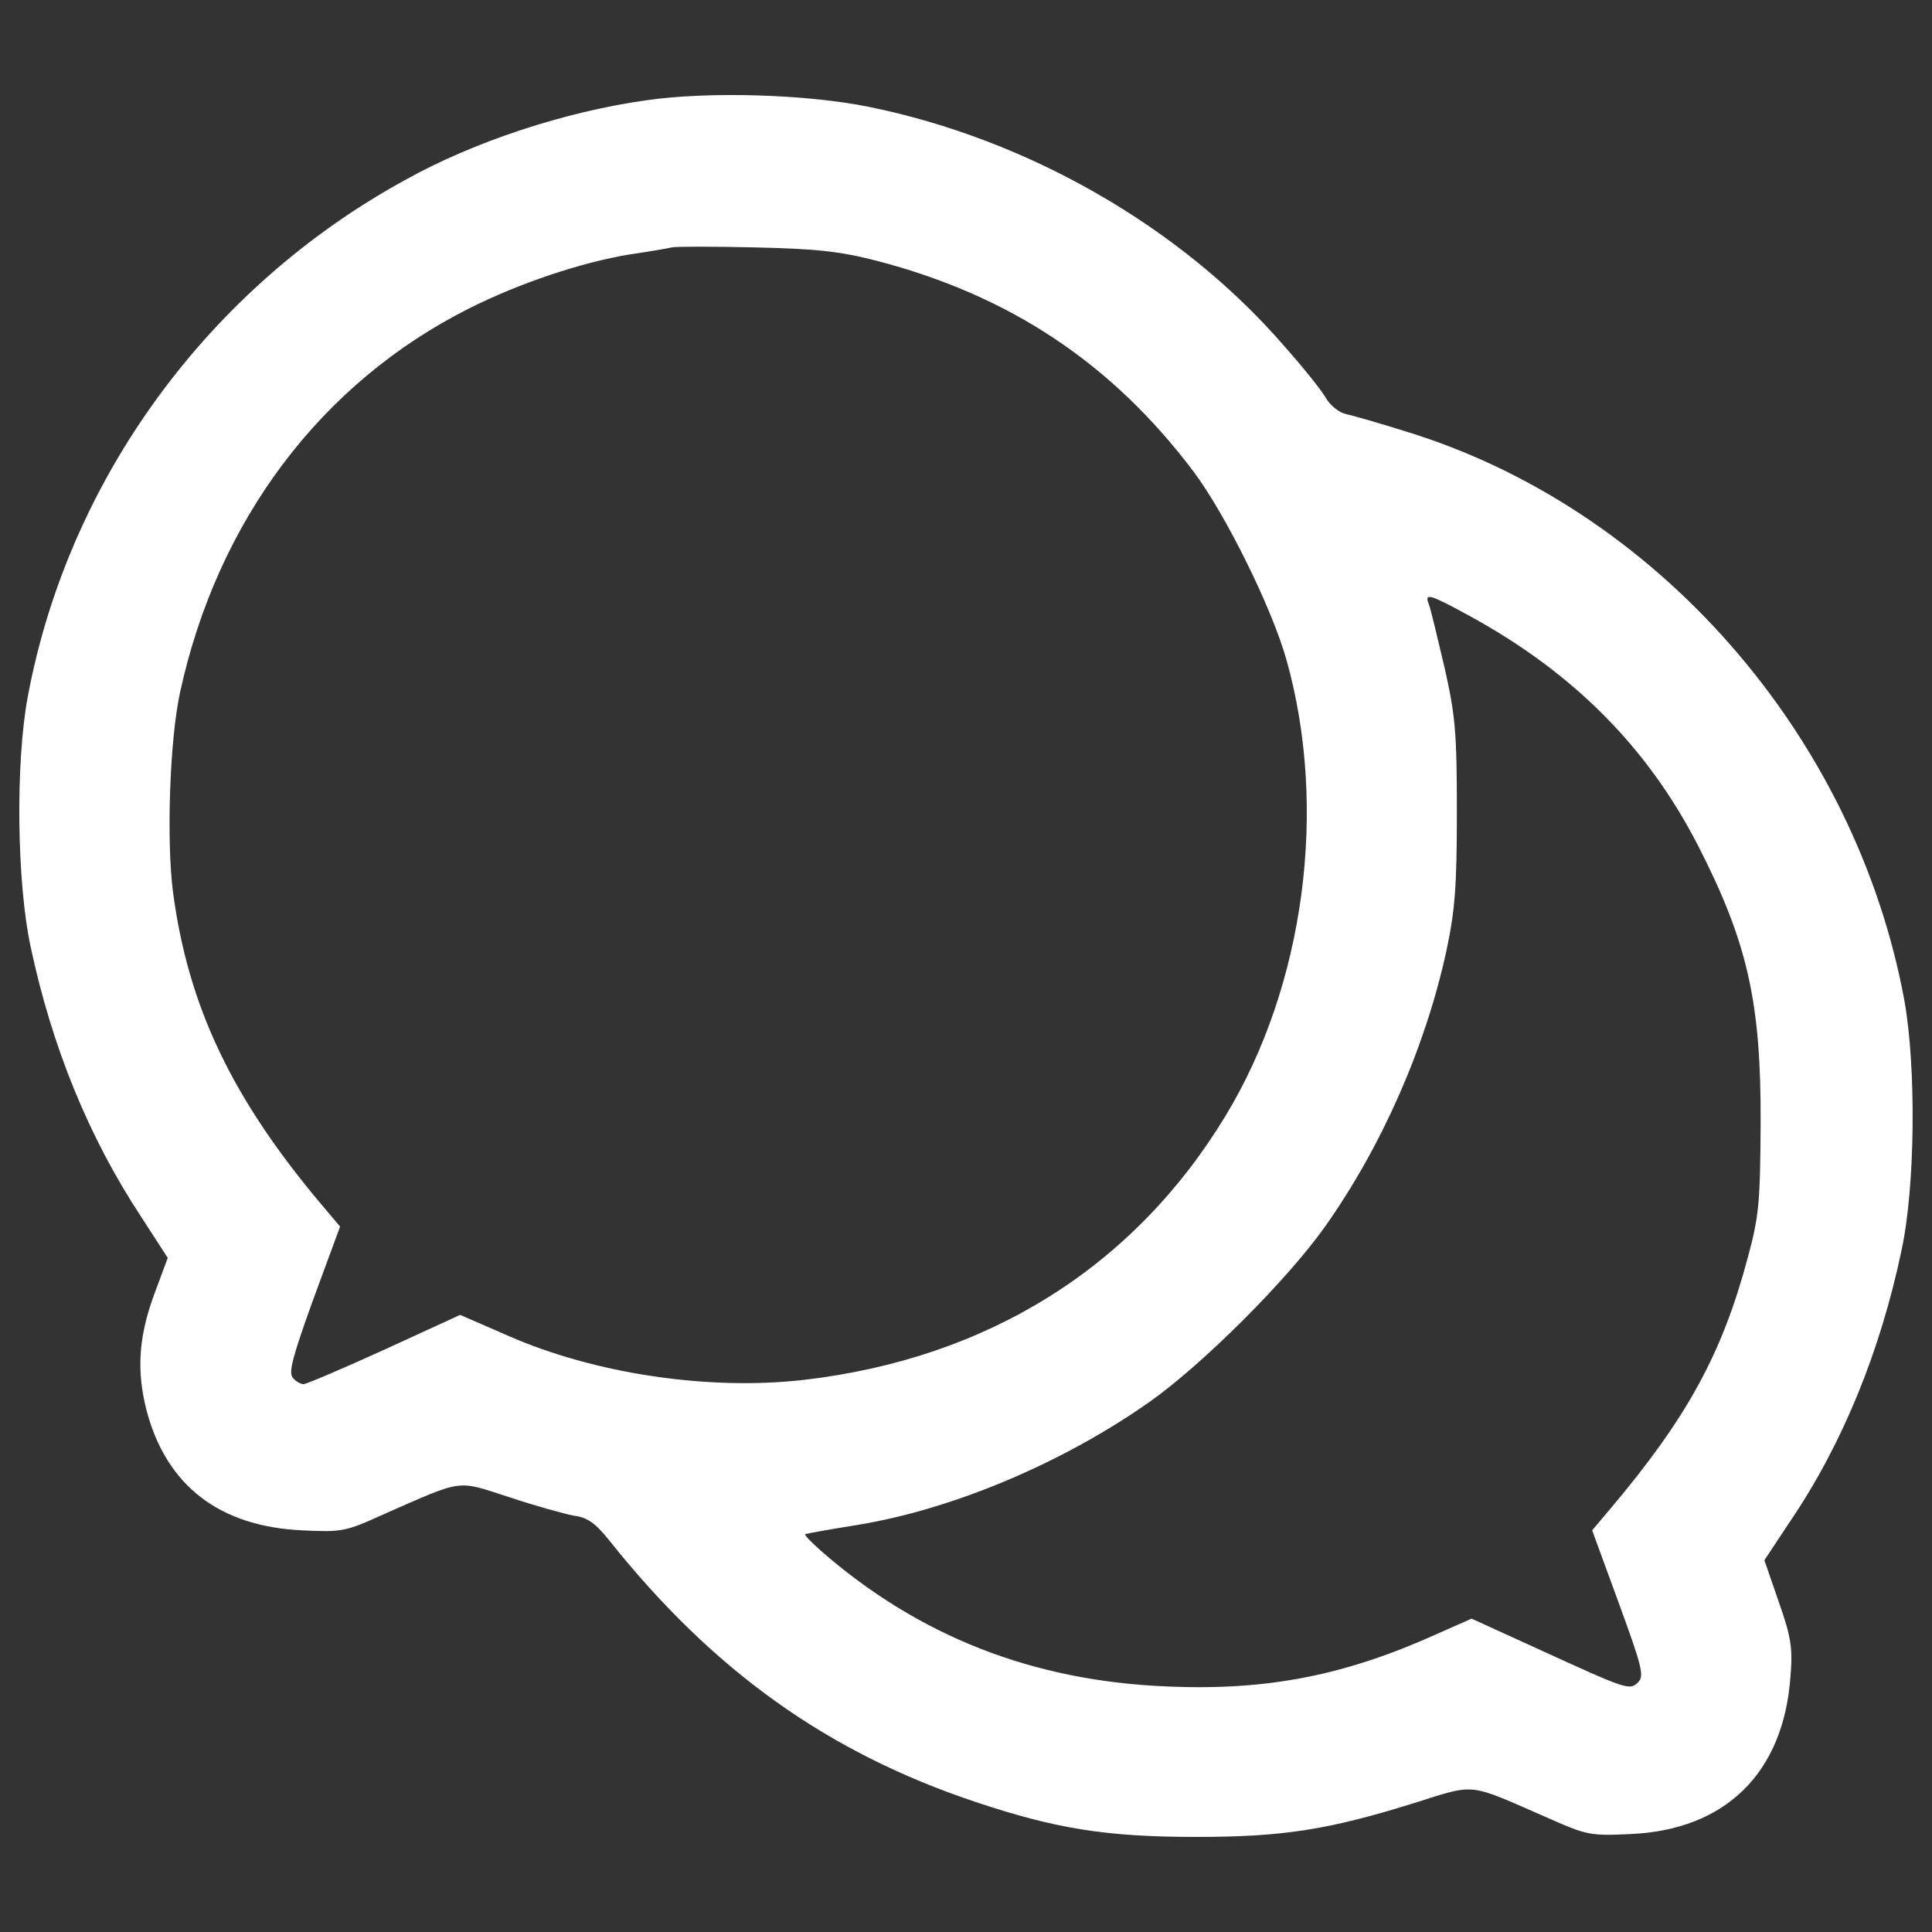 <?xml version="1.0" encoding="UTF-8" standalone="no"?>
<!-- Svg Vector Icons : http://www.onlinewebfonts.com/icon -->

<svg
   version="1.1"
   x="0px"
   y="0px"
   viewBox="0 0 1000 1000"
   enable-background="new 0 0 1000 1000"
   xml:space="preserve"
   id="svg10"
   sodipodi:docname="25ddbf92f62011c5160d7a64eaa99b7e.svg"
   inkscape:version="1.1 (c68e22c387, 2021-05-23)"
   xmlns:inkscape="http://www.inkscape.org/namespaces/inkscape"
   xmlns:sodipodi="http://sodipodi.sourceforge.net/DTD/sodipodi-0.dtd"
   xmlns="http://www.w3.org/2000/svg"
   xmlns:svg="http://www.w3.org/2000/svg"><rect x="0" y="0" width="1000" height="1000" fill="#333333" stroke="none"/><defs
   id="defs14" /><sodipodi:namedview
   id="namedview12"
   pagecolor="#ffffff"
   bordercolor="#666666"
   borderopacity="1.0"
   inkscape:pageshadow="2"
   inkscape:pageopacity="0.0"
   inkscape:pagecheckerboard="0"
   showgrid="false"
   inkscape:zoom="0.832"
   inkscape:cx="500.60096"
   inkscape:cy="500.60096"
   inkscape:window-width="1920"
   inkscape:window-height="1017"
   inkscape:window-x="-8"
   inkscape:window-y="-8"
   inkscape:window-maximized="1"
   inkscape:current-layer="svg10" />
<g
   id="g8"
   style="fill:#ffffff;fill-opacity:1"><g
     transform="translate(0,511) scale(0.1,-0.1)"
     id="g6"
     style="fill:#ffffff;fill-opacity:1"><path
       d="M3344.7,4590.9c-420.1-59-891.8-213.7-1248-412.7C1077.2,3620.5,352.4,2625.6,143.6,1502.9c-63.9-341.5-56.5-960.6,14.7-1292.2c110.6-520.8,302.2-990.1,574.9-1402.8l135.1-208.8l-71.2-191.6c-81.1-221.1-90.9-398-36.8-604.3c103.2-383.3,375.9-594.5,803.3-614.2c203.9-9.8,223.6-7.4,417.6,81.1c425,186.7,378.3,179.3,653.5,90.9c132.7-44.2,282.5-86,334.1-95.8c73.7-9.8,113-39.3,184.2-127.7c538-675.6,1130.1-1098.1,1894.1-1353.6c417.6-140,680.5-181.8,1144.8-181.8c449.6,0,682.9,36.9,1125.1,174.4c329.2,103.2,272.7,108.1,700.2-78.6c194.1-86,216.2-90.9,417.6-81.1c496.3,19.6,798.4,316.9,832.8,818.1c12.3,147.4,2.4,203.9-61.4,385.7l-73.7,213.7l135.1,203.9c267.8,395.5,464.3,874.6,574.8,1400.3c71.3,329.2,76.2,948.3,14.8,1292.2c-253,1373.3-1284.8,2552.5-2586.9,2948c-132.7,41.8-270.2,81.1-304.6,88.4c-34.4,7.4-81.1,44.2-103.2,83.5c-22.1,39.3-122.8,164.6-223.6,277.6c-530.6,609.2-1319.2,1061.3-2139.8,1228.3C4175,4622.8,3666.5,4637.6,3344.7,4590.9z M4536.2,3760.6c690.4-179.3,1218.5-530.6,1641.1-1090.8c167.1-223.5,405.4-705.1,481.5-975.3c216.2-768.9,93.4-1685.3-314.4-2358.4c-474.2-783.7-1230.8-1257.8-2184-1368.4c-493.8-56.5-1083.4,32-1530.5,228.5l-248.1,108.1l-390.6-179.3c-216.2-98.3-405.4-179.3-420.1-179.3c-14.7,0-41.8,14.7-56.5,34.4c-22.1,27,2.5,115.5,108.1,407.8l137.6,373.4l-93.4,110.5C1202.5-577.9,974-101.3,895.4,493.2c-34.4,265.3-17.2,788.6,36.8,1034.3c194.1,889.3,729.6,1601.8,1498.6,1987.5c260.4,130.2,574.9,235.8,825.4,277.6c100.7,14.7,201.5,31.9,221.1,36.9c19.6,4.9,213.7,4.9,429.9,0C4226.6,3822,4344.5,3809.7,4536.2,3760.6z M7604.6,1923c535.6-292.3,921.3-678,1184.1-1189C9046.6,230.3,9115.4-79.2,9113-703.2c-2.5-407.8-7.4-479.1-66.3-695.2c-132.7-498.7-314.5-830.4-712.4-1302l-93.3-110.5l137.6-375.9c120.4-329.2,132.7-378.3,100.7-410.2c-44.2-44.2-56.5-39.3-518.3,172L7616.9-3268l-172-76.1c-476.6-216.2-879.5-297.2-1397.9-275.2c-700.2,27-1292.2,260.4-1798.3,702.6c-49.1,44.2-86,81.1-81.1,86c4.9,2.5,125.3,24.6,265.3,46.7c498.7,81.1,1068.7,321.8,1518.3,638.7c275.1,194.1,714.9,633.8,909,909c294.8,417.6,518.3,928.6,626.4,1424.9c44.2,208.8,54.1,329.2,54.1,717.4c0,412.7-7.4,498.7-63.9,749.3c-36.8,154.8-71.2,302.2-81.1,326.7C7371.2,2043.3,7398.2,2036,7604.6,1923z"
       id="path4"
       style="fill:#ffffff;fill-opacity:1" /></g></g>
</svg>
